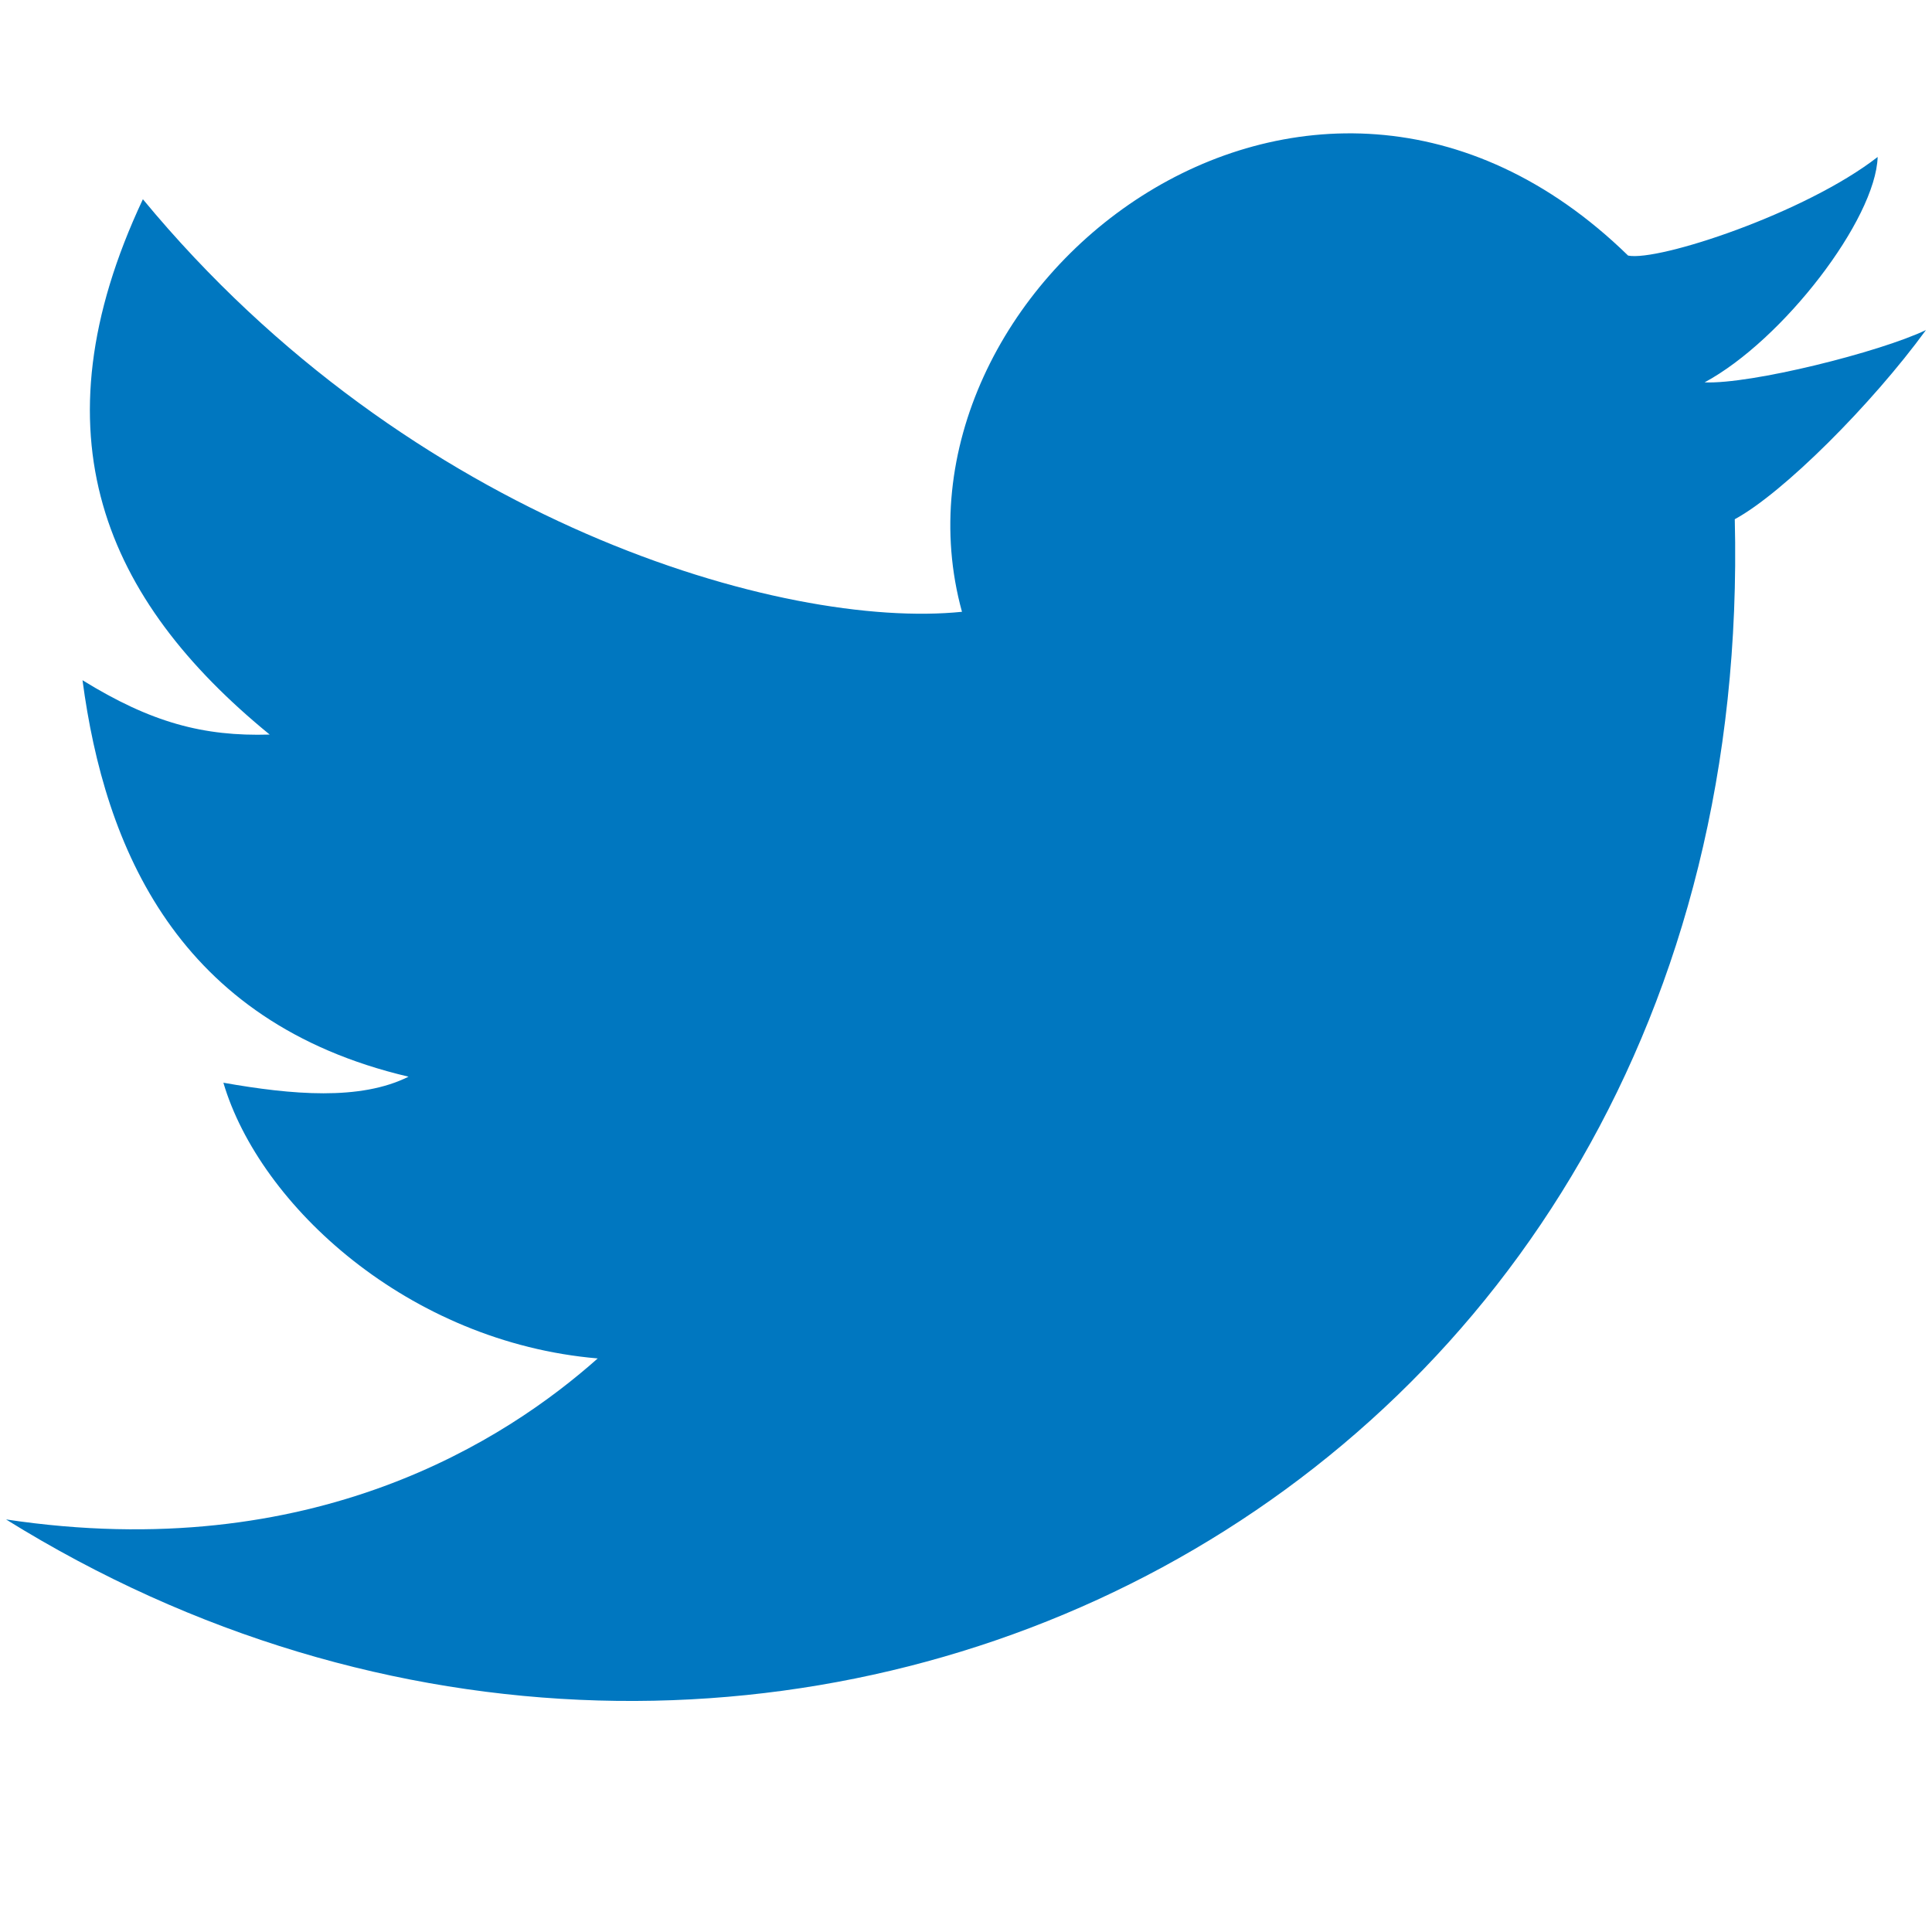 <?xml version="1.0" encoding="utf-8"?>
<!DOCTYPE svg PUBLIC "-//W3C//DTD SVG 1.1//EN" "http://www.w3.org/Graphics/SVG/1.1/DTD/svg11.dtd">
<svg version="1.1" xmlns="http://www.w3.org/2000/svg" xmlns:xlink="http://www.w3.org/1999/xlink" x="0px" y="0px" width="960px"
   height="960px" viewBox="0 0 960 960" enable-background="new 0 0 1920 1080" xml:space="preserve">

<g id="086">
   <path id="1" style="fill:#0077c0" d="M71 861c-55 -117 -19 -199 63 -266c-33 -1 -59 6 -93 27c11 -83 47 -170 162 -197c-24 -12 -58 -9 -92 -3c18 -61 92 -129 186 -137c-45 -40 -141 -103 -294 -80c375 -233 871 4 859 497c24 13 68 57 95 94c-23 -11 -87 -27 -110 -26c39 21 85 81 86 112 c-36 -28 -109 -52 -124 -49c-159 155 -375 -17 -331 -177c-88 -9 -274 44 -407 205z"
     transform="translate(0, 960) scale(1, -1)" />
</g>

</svg>
